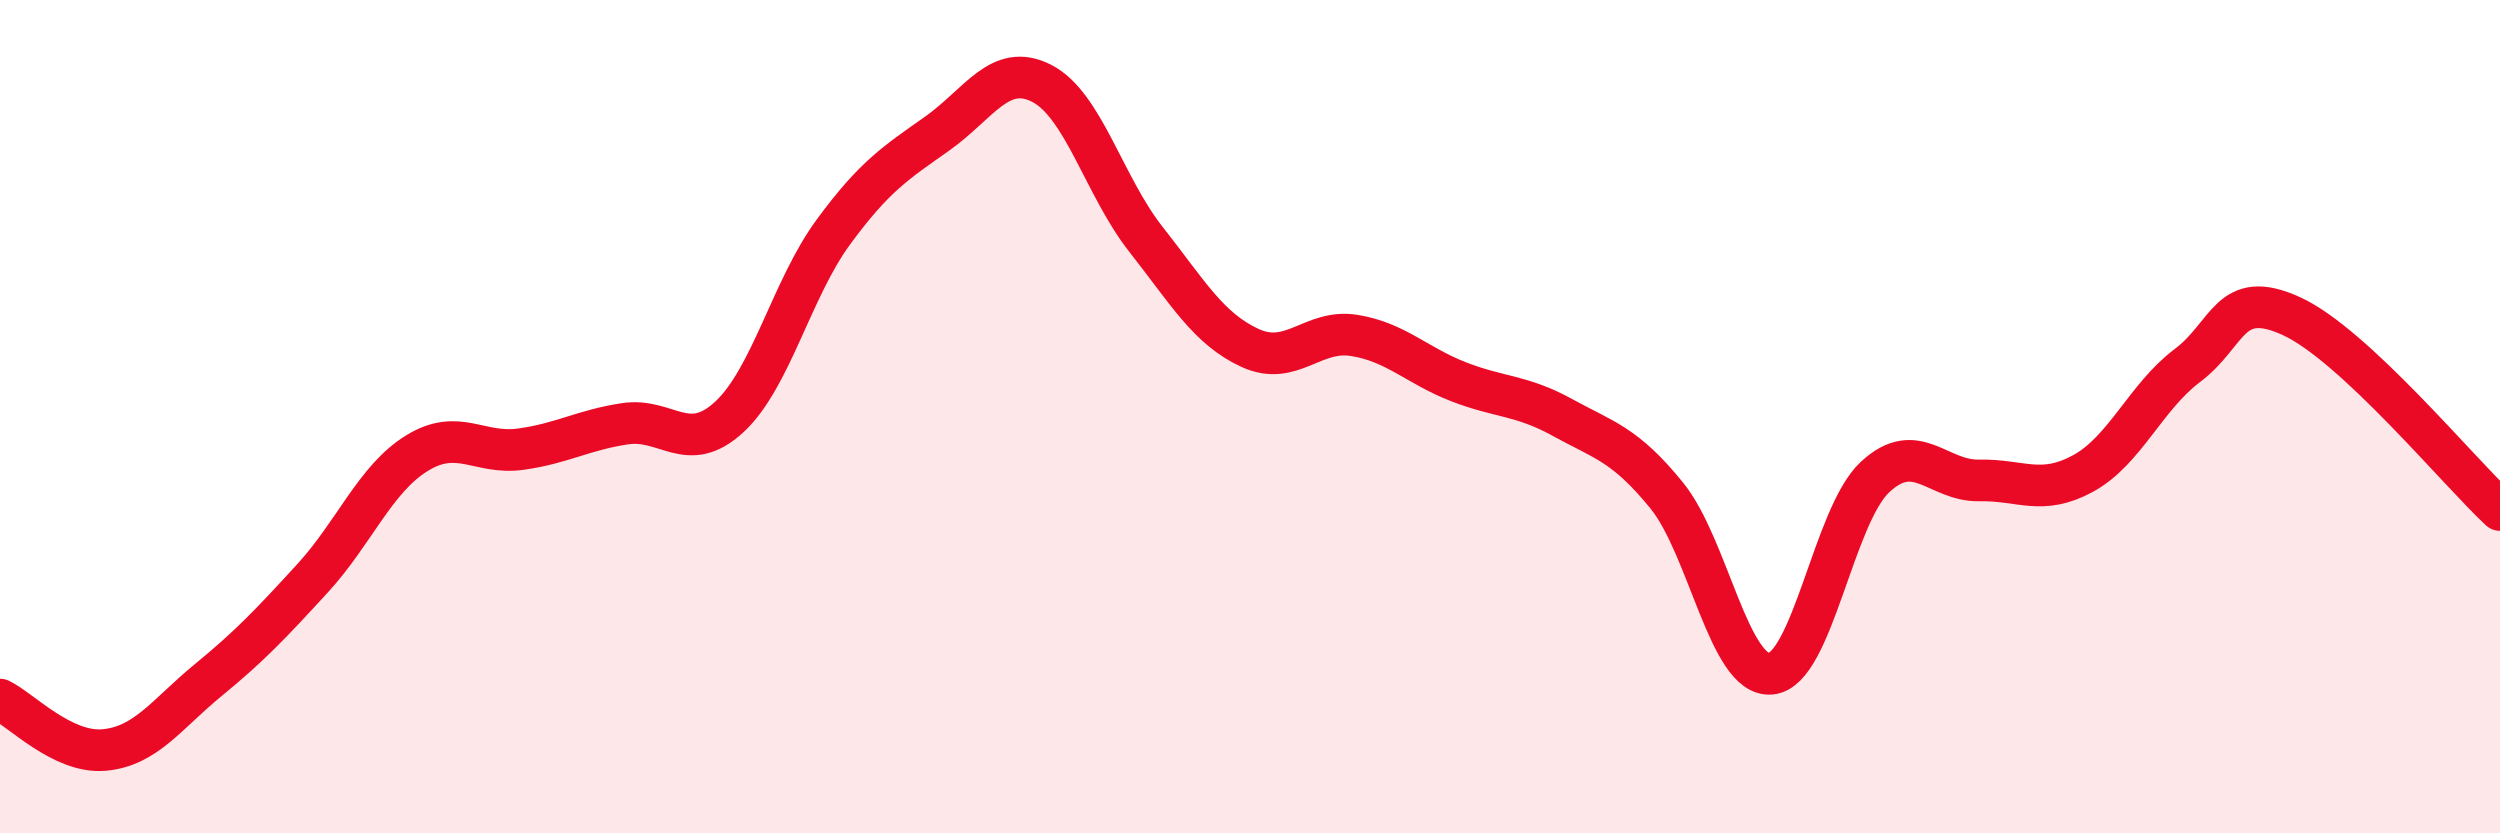 
    <svg width="60" height="20" viewBox="0 0 60 20" xmlns="http://www.w3.org/2000/svg">
      <path
        d="M 0,16.79 C 0.5,17.03 1.5,18.09 2.5,18 C 3.5,17.91 4,17.14 5,16.32 C 6,15.5 6.5,14.97 7.5,13.88 C 8.5,12.79 9,11.5 10,10.88 C 11,10.26 11.5,10.92 12.5,10.78 C 13.5,10.64 14,10.32 15,10.17 C 16,10.02 16.5,10.93 17.5,10.01 C 18.5,9.09 19,6.93 20,5.57 C 21,4.21 21.5,3.91 22.5,3.2 C 23.5,2.49 24,1.49 25,2 C 26,2.51 26.5,4.47 27.5,5.74 C 28.5,7.01 29,7.89 30,8.35 C 31,8.81 31.5,7.89 32.5,8.05 C 33.5,8.21 34,8.77 35,9.16 C 36,9.55 36.5,9.47 37.5,10.02 C 38.5,10.57 39,10.66 40,11.89 C 41,13.12 41.5,16.26 42.5,16.17 C 43.5,16.08 44,12.38 45,11.45 C 46,10.52 46.5,11.55 47.5,11.53 C 48.5,11.51 49,11.91 50,11.36 C 51,10.81 51.5,9.52 52.5,8.77 C 53.5,8.02 53.5,6.9 55,7.59 C 56.5,8.28 59,11.31 60,12.24L60 20L0 20Z"
        fill="#EB0A25"
        opacity="0.1"
        stroke-linecap="round"
        stroke-linejoin="round"
      />
      <path
        d="M 0,16.79 C 0.5,17.03 1.5,18.09 2.5,18 C 3.5,17.91 4,17.14 5,16.32 C 6,15.5 6.5,14.97 7.5,13.88 C 8.5,12.79 9,11.5 10,10.88 C 11,10.26 11.5,10.92 12.5,10.78 C 13.5,10.64 14,10.32 15,10.17 C 16,10.02 16.5,10.93 17.5,10.01 C 18.5,9.09 19,6.93 20,5.57 C 21,4.21 21.5,3.91 22.5,3.2 C 23.5,2.49 24,1.49 25,2 C 26,2.51 26.5,4.47 27.5,5.74 C 28.5,7.01 29,7.89 30,8.35 C 31,8.81 31.5,7.89 32.5,8.05 C 33.5,8.21 34,8.77 35,9.16 C 36,9.55 36.5,9.47 37.5,10.02 C 38.5,10.57 39,10.66 40,11.89 C 41,13.12 41.5,16.26 42.5,16.17 C 43.5,16.08 44,12.38 45,11.45 C 46,10.52 46.5,11.55 47.5,11.53 C 48.5,11.51 49,11.91 50,11.36 C 51,10.81 51.5,9.52 52.5,8.77 C 53.5,8.02 53.5,6.9 55,7.59 C 56.5,8.28 59,11.31 60,12.24"
        stroke="#EB0A25"
        stroke-width="1"
        fill="none"
        stroke-linecap="round"
        stroke-linejoin="round"
      />
    </svg>
  